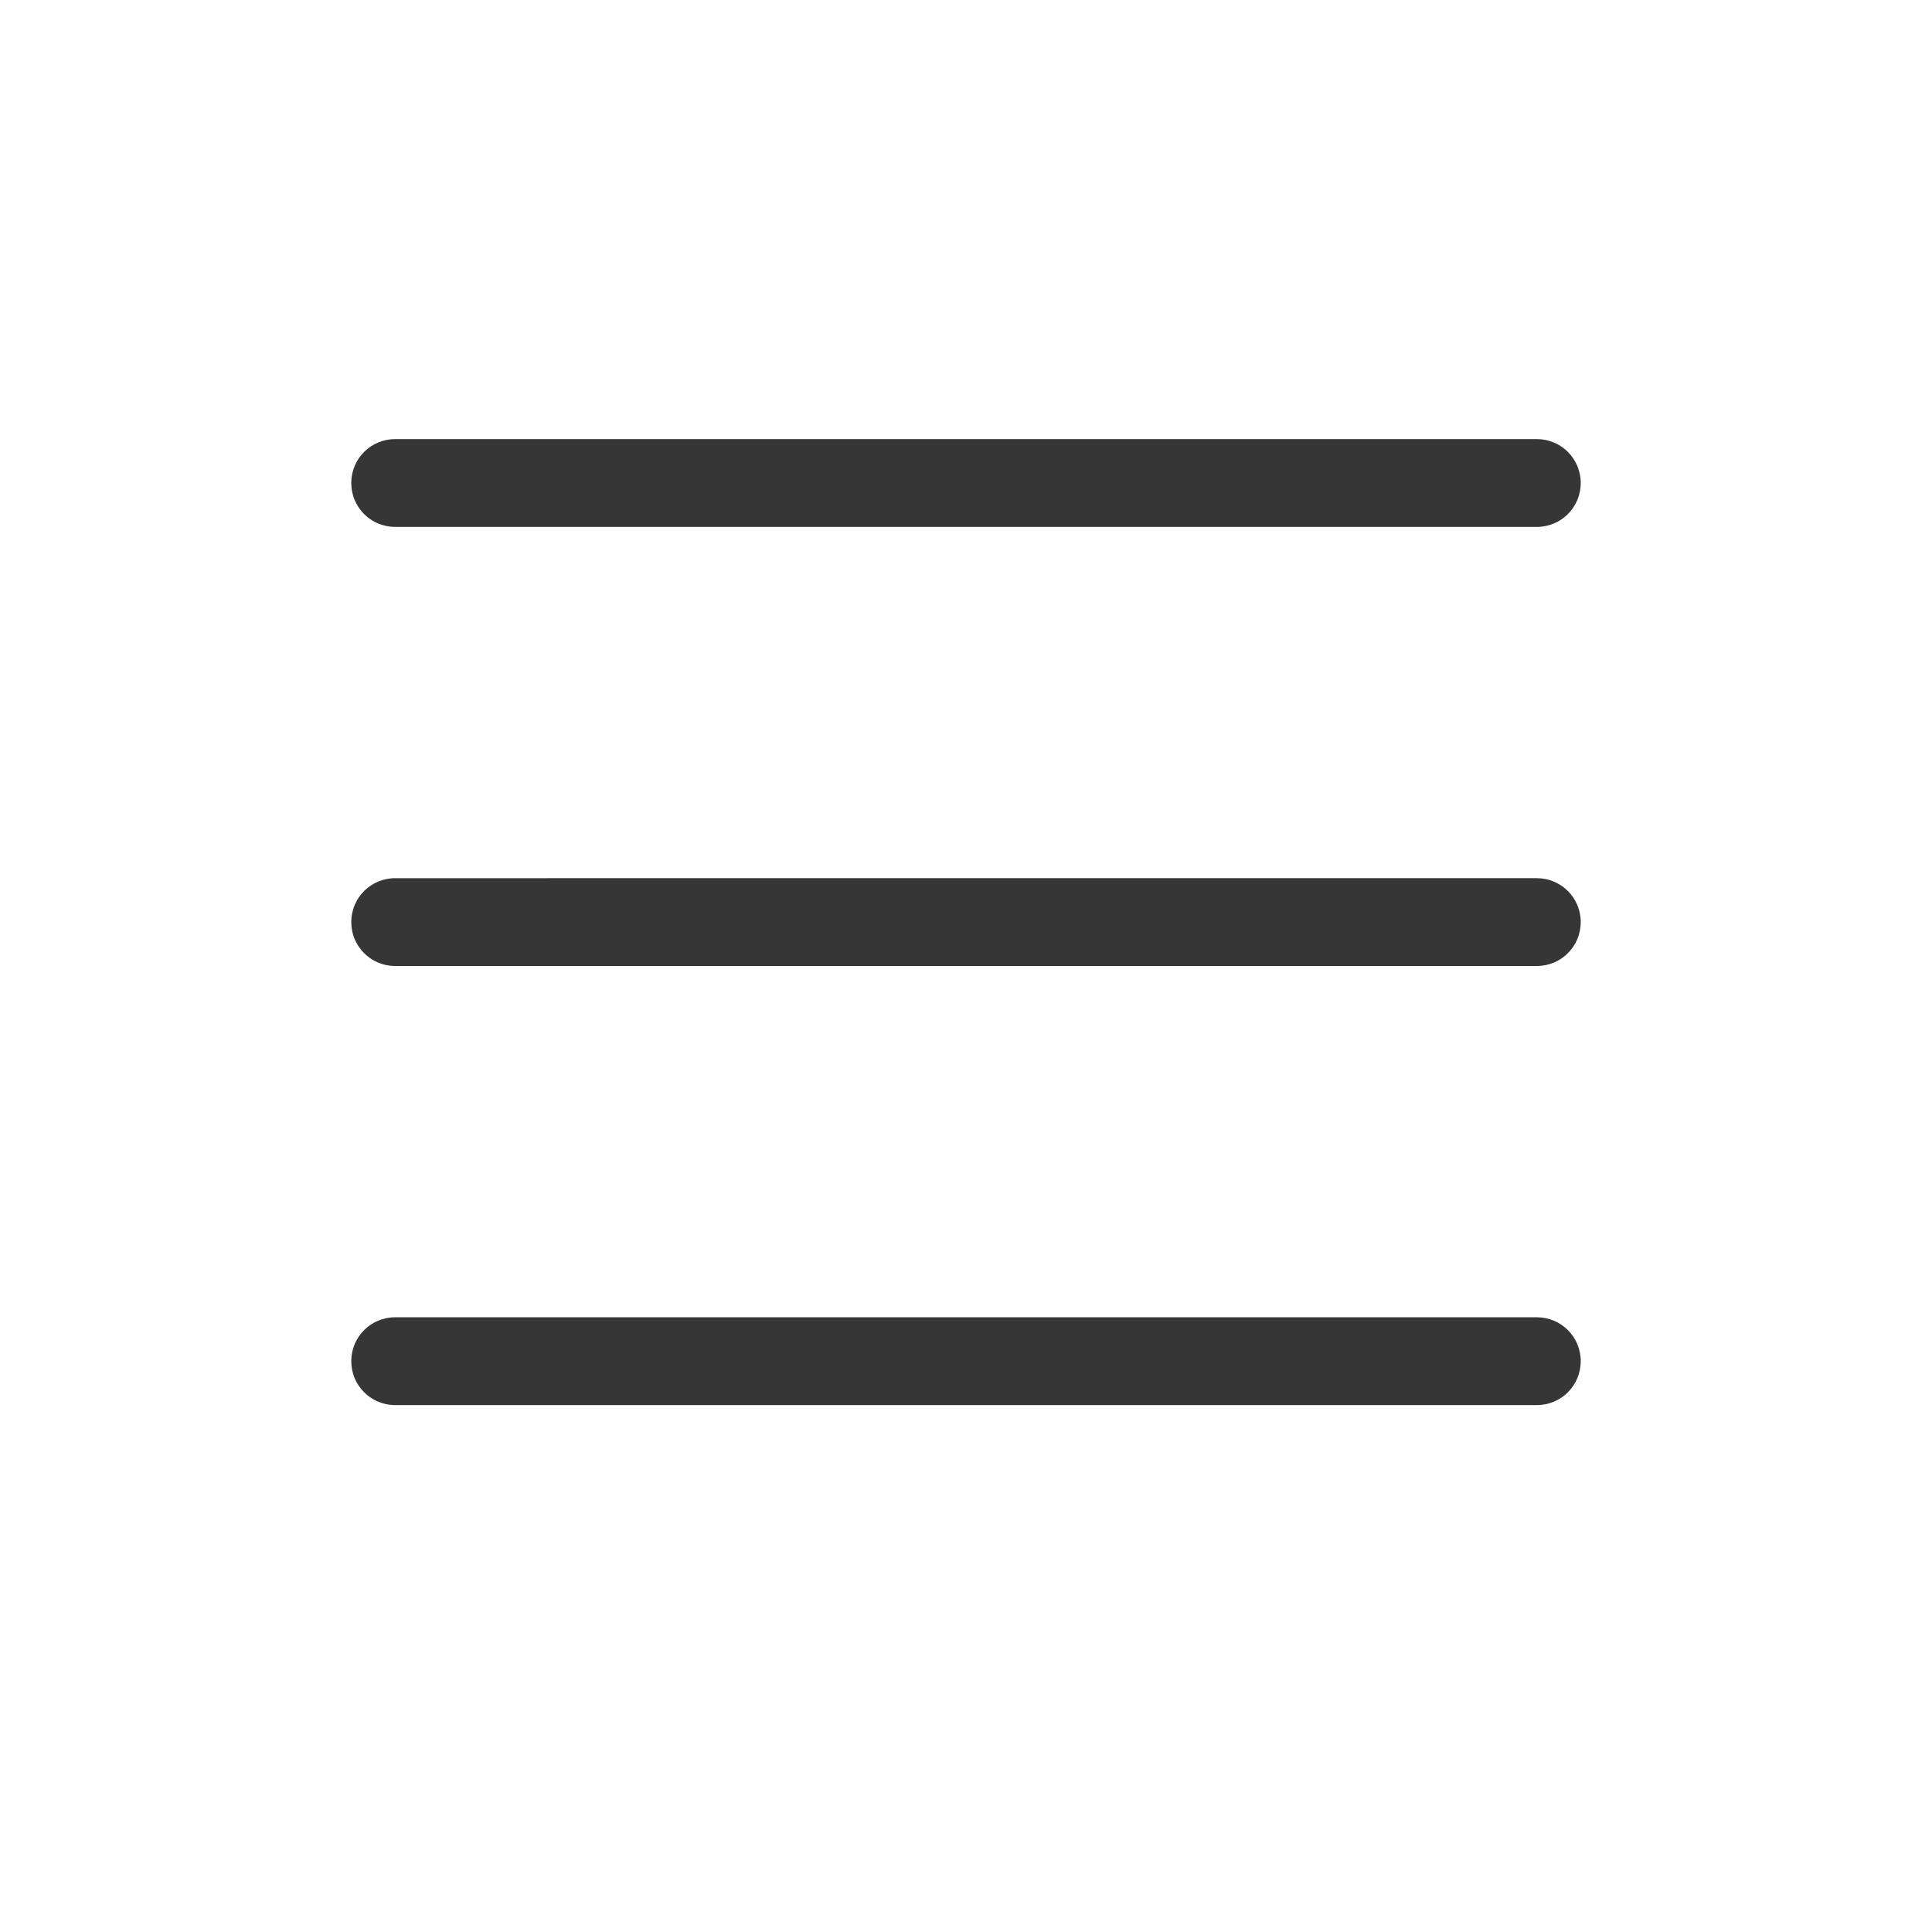<?xml version="1.0" encoding="UTF-8" standalone="no"?>
<!-- Created with Inkscape (http://www.inkscape.org/) -->

<svg
   width="22"
   height="22"
   viewBox="0 0 22 22"
   version="1.1"
   id="svg5"
   inkscape:version="1.2 (dc2aedaf03, 2022-05-15)"
   sodipodi:docname="application-menu.svg"
   xmlns:inkscape="http://www.inkscape.org/namespaces/inkscape"
   xmlns:sodipodi="http://sodipodi.sourceforge.net/DTD/sodipodi-0.dtd"
   xmlns="http://www.w3.org/2000/svg"
   xmlns:svg="http://www.w3.org/2000/svg">
  <sodipodi:namedview
     id="namedview7"
     pagecolor="#ffffff"
     bordercolor="#666666"
     borderopacity="1.0"
     inkscape:showpageshadow="2"
     inkscape:pageopacity="0.0"
     inkscape:pagecheckerboard="0"
     inkscape:deskcolor="#d1d1d1"
     inkscape:document-units="px"
     showgrid="false"
     inkscape:zoom="35.272727"
     inkscape:cx="10.985825"
     inkscape:cy="11"
     inkscape:window-width="1920"
     inkscape:window-height="991"
     inkscape:window-x="0"
     inkscape:window-y="0"
     inkscape:window-maximized="1"
     inkscape:current-layer="svg5" />
  <defs
     id="defs2">
    <style
       id="current-color-scheme"
       type="text/css">
      .ColorScheme-Text { color:#363636; }
    </style>
  </defs>
  <path
     id="rect181"
     style="fill:currentColor;stroke-width:2;stroke-linecap:round;stroke-linejoin:round"
     class="ColorScheme-Text"
     d="M 4.5,5 C 4.223,5 4,5.223 4,5.5 4,5.777 4.223,6 4.5,6 h 13 C 17.777,6 18,5.777 18,5.5 18,5.223 17.777,5 17.5,5 Z m 0,5 C 4.223,10 4,10.223 4,10.5 4,10.777 4.223,11 4.5,11 h 13 C 17.777,11 18,10.777 18,10.5 18,10.223 17.777,10 17.5,10 Z m 0,5 C 4.223,15 4,15.223 4,15.5 4,15.777 4.223,16 4.5,16 h 13 C 17.777,16 18,15.777 18,15.5 18,15.223 17.777,15 17.5,15 Z"
     sodipodi:nodetypes="sssssssssssssssssssss" />
</svg>
